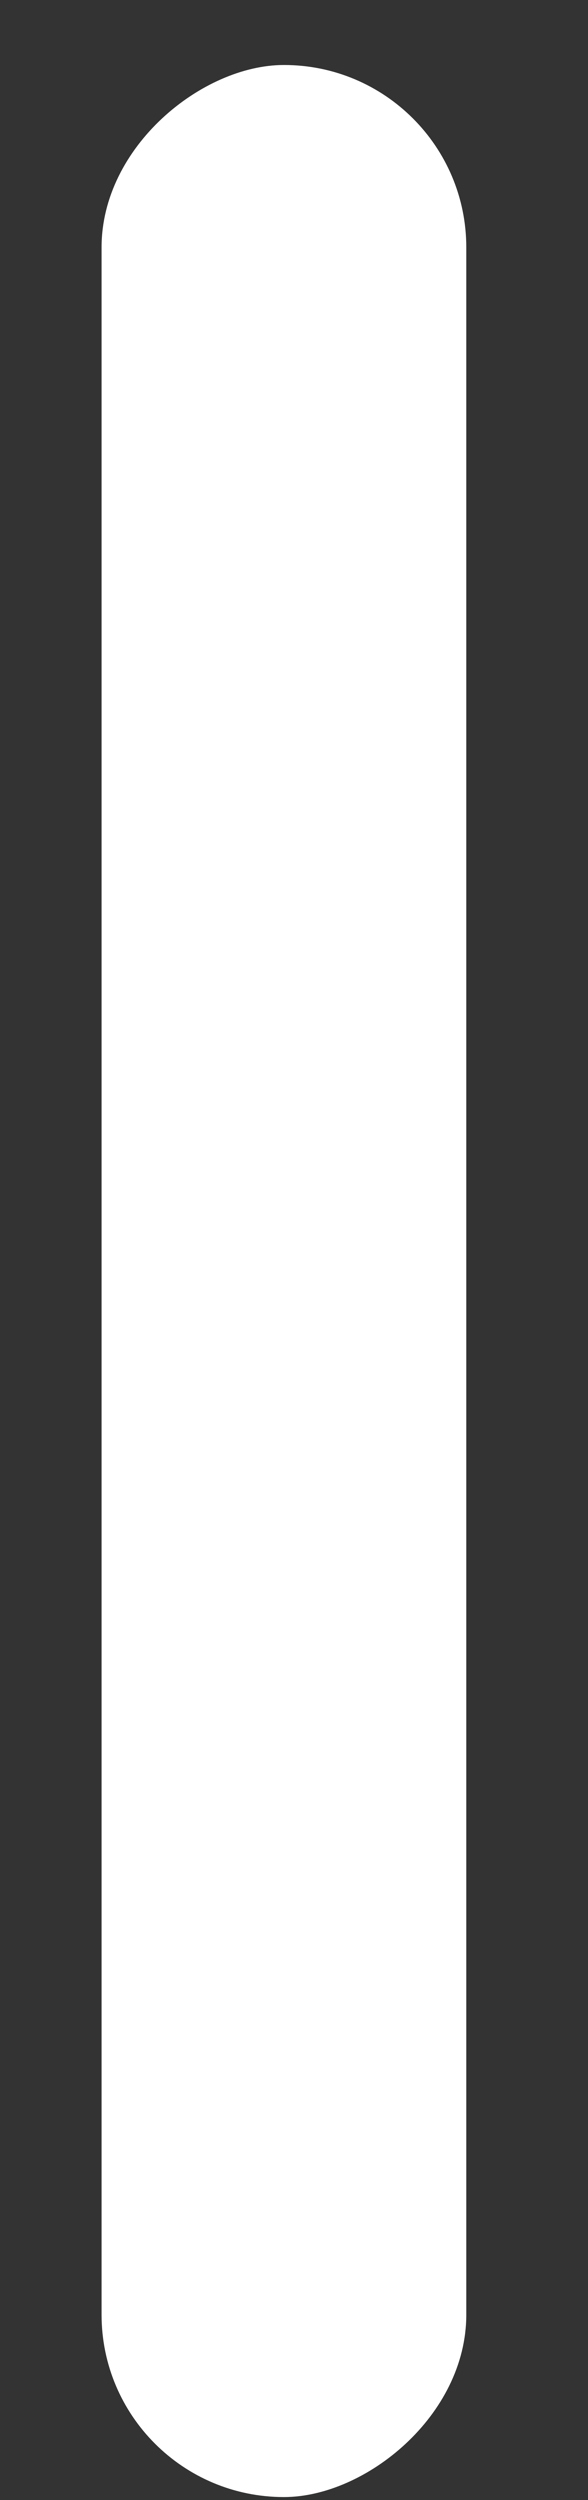 <?xml version="1.0" encoding="UTF-8"?> <svg xmlns="http://www.w3.org/2000/svg" width="4" height="17" viewBox="0 0 4 17" fill="none"><rect x="0" y="0" width="4" height="17" fill="#333333" stroke="none"/><rect x="3.172" y="0.442" width="16.538" height="2.481" rx="1.24" transform="rotate(90 3.172 0.442)" fill="white"></rect></svg> 